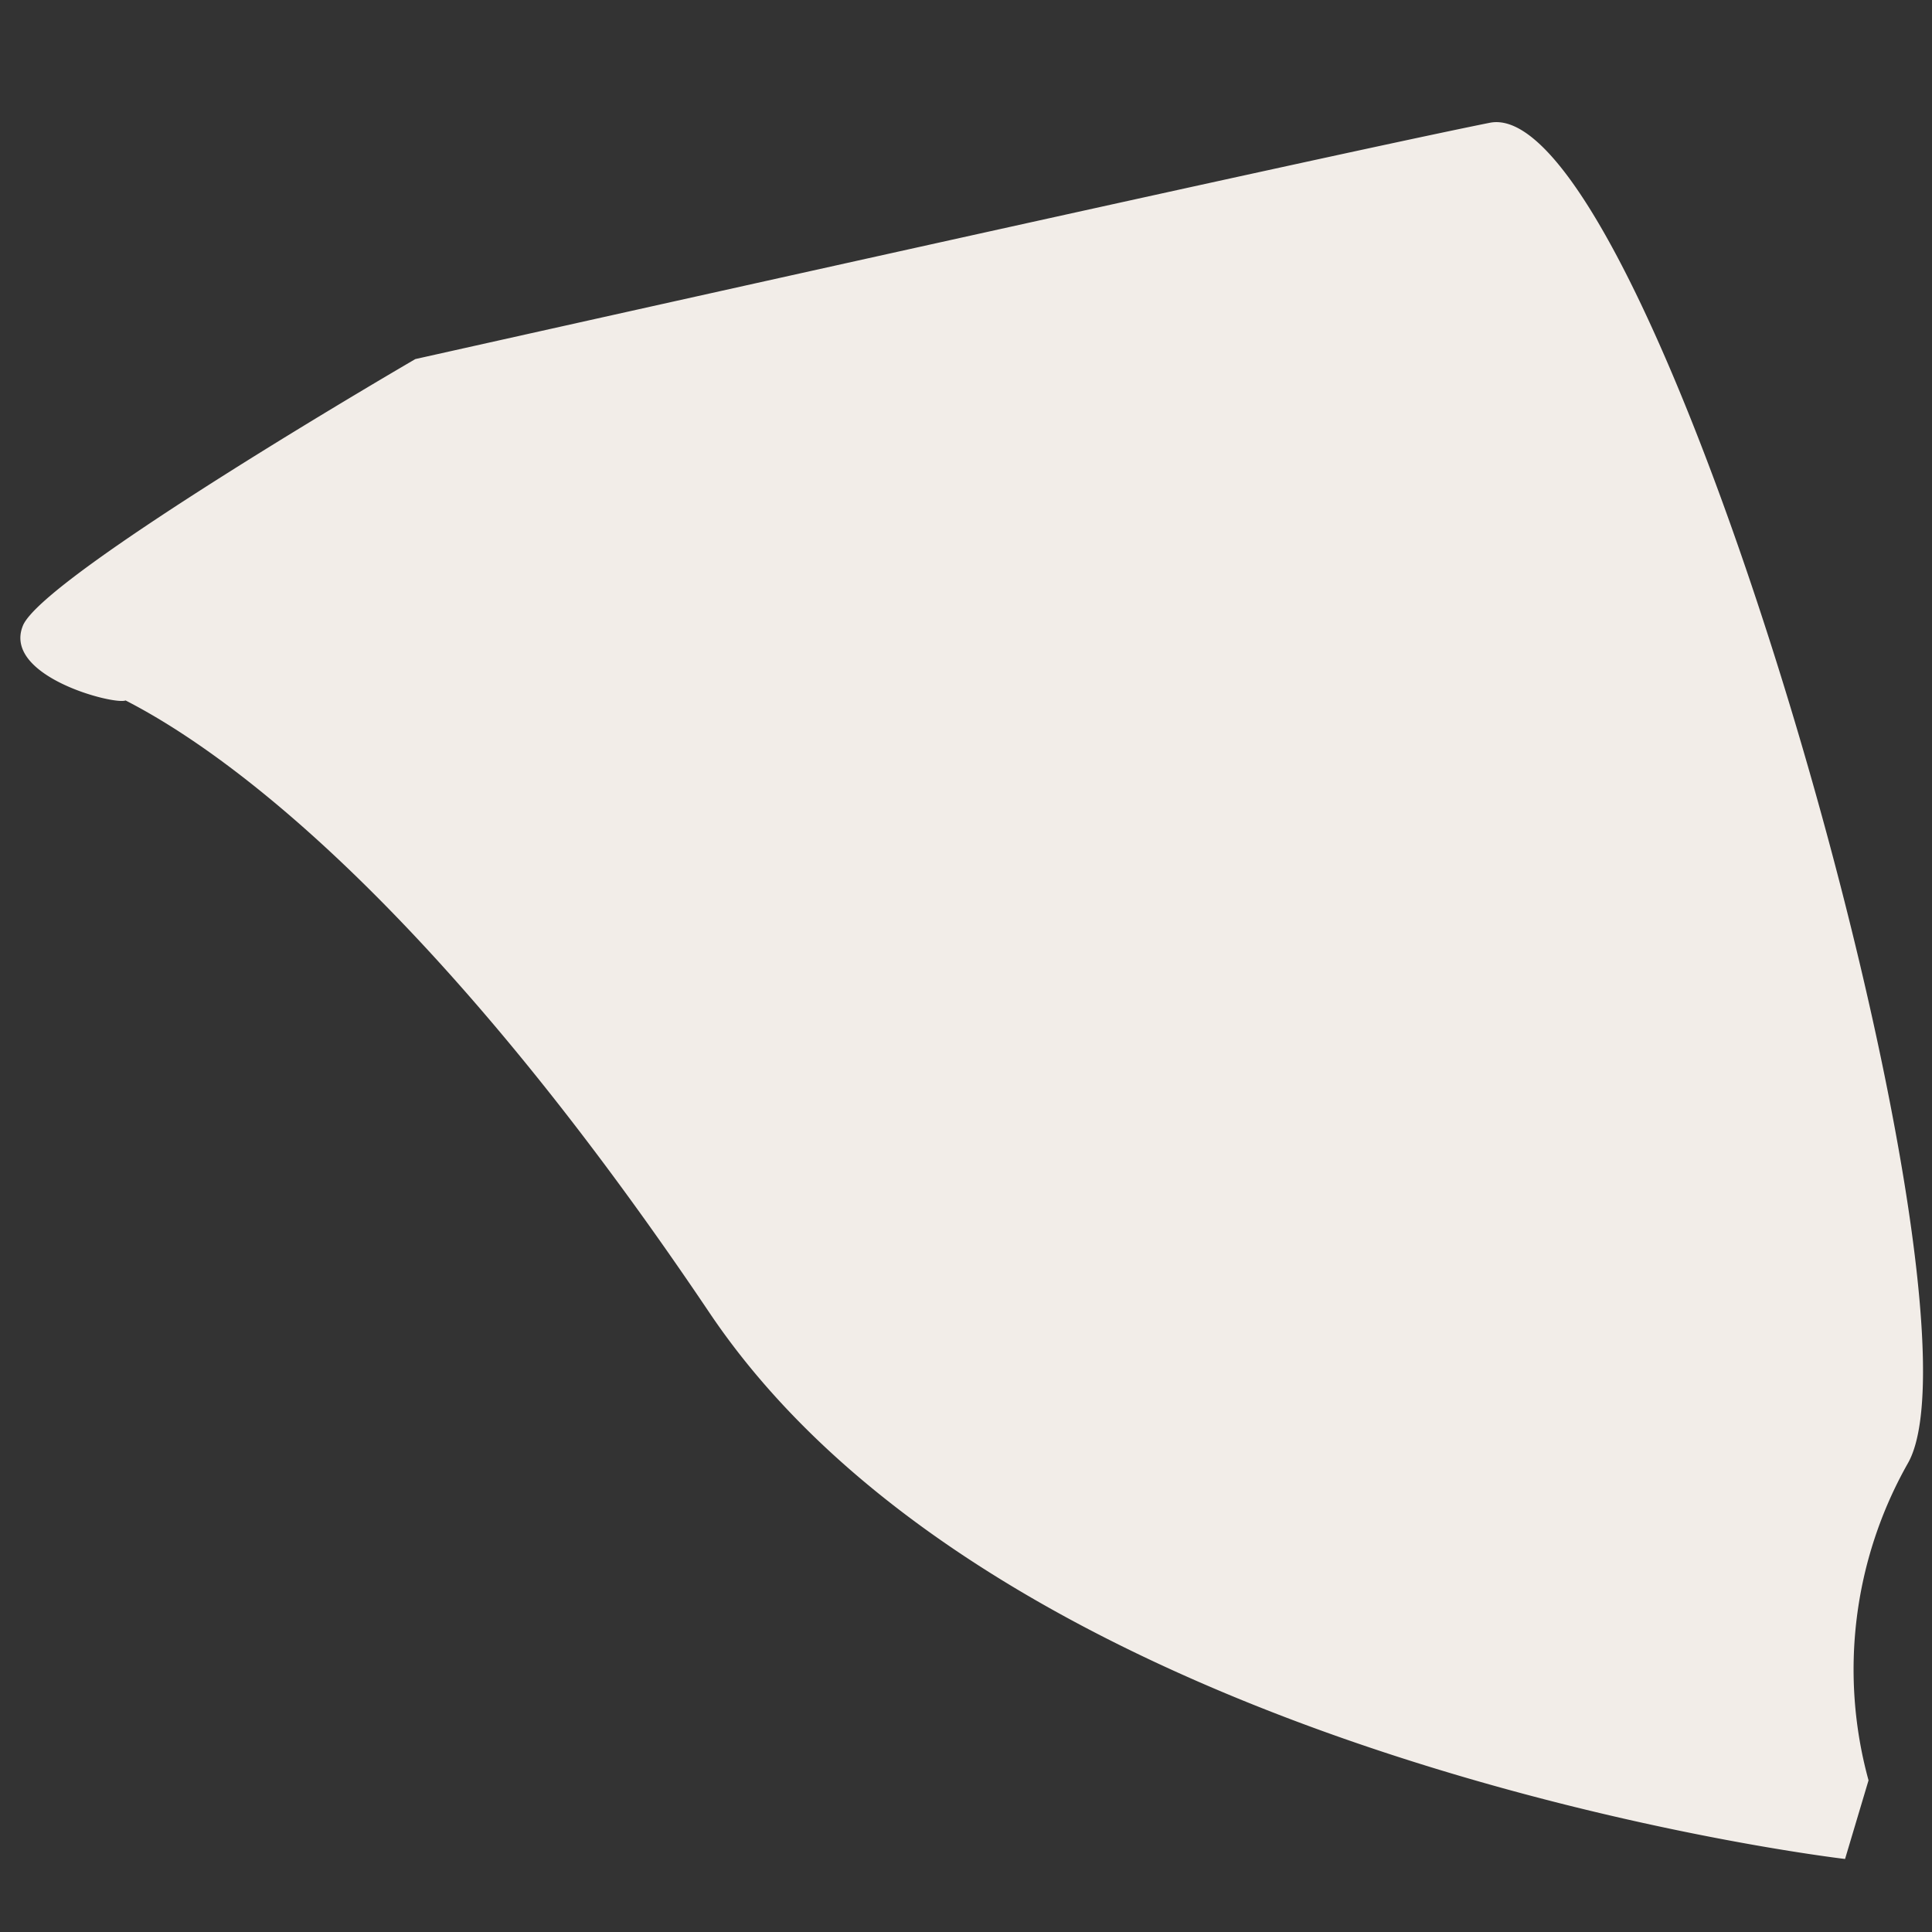<svg id="Livello_1" data-name="Livello 1" xmlns="http://www.w3.org/2000/svg" viewBox="0 0 200 200"><rect x="0" y="0" width="200" height="200" fill="#333333" stroke="none"/><defs><style>.cls-1{fill:#f2ede8;}</style></defs><path id="Tracciato_9390" data-name="Tracciato 9390" class="cls-1" d="M191,192.44s-86.25-10-117.56-56.55S20,76.11,13,72.51C11.81,73,.24,70,2.37,64.77S43,37.17,43,37.17,137.26,16.1,154.22,12.71,207,135,197.49,151.5a43.34,43.34,0,0,0-4.06,32.8Z"/></svg>